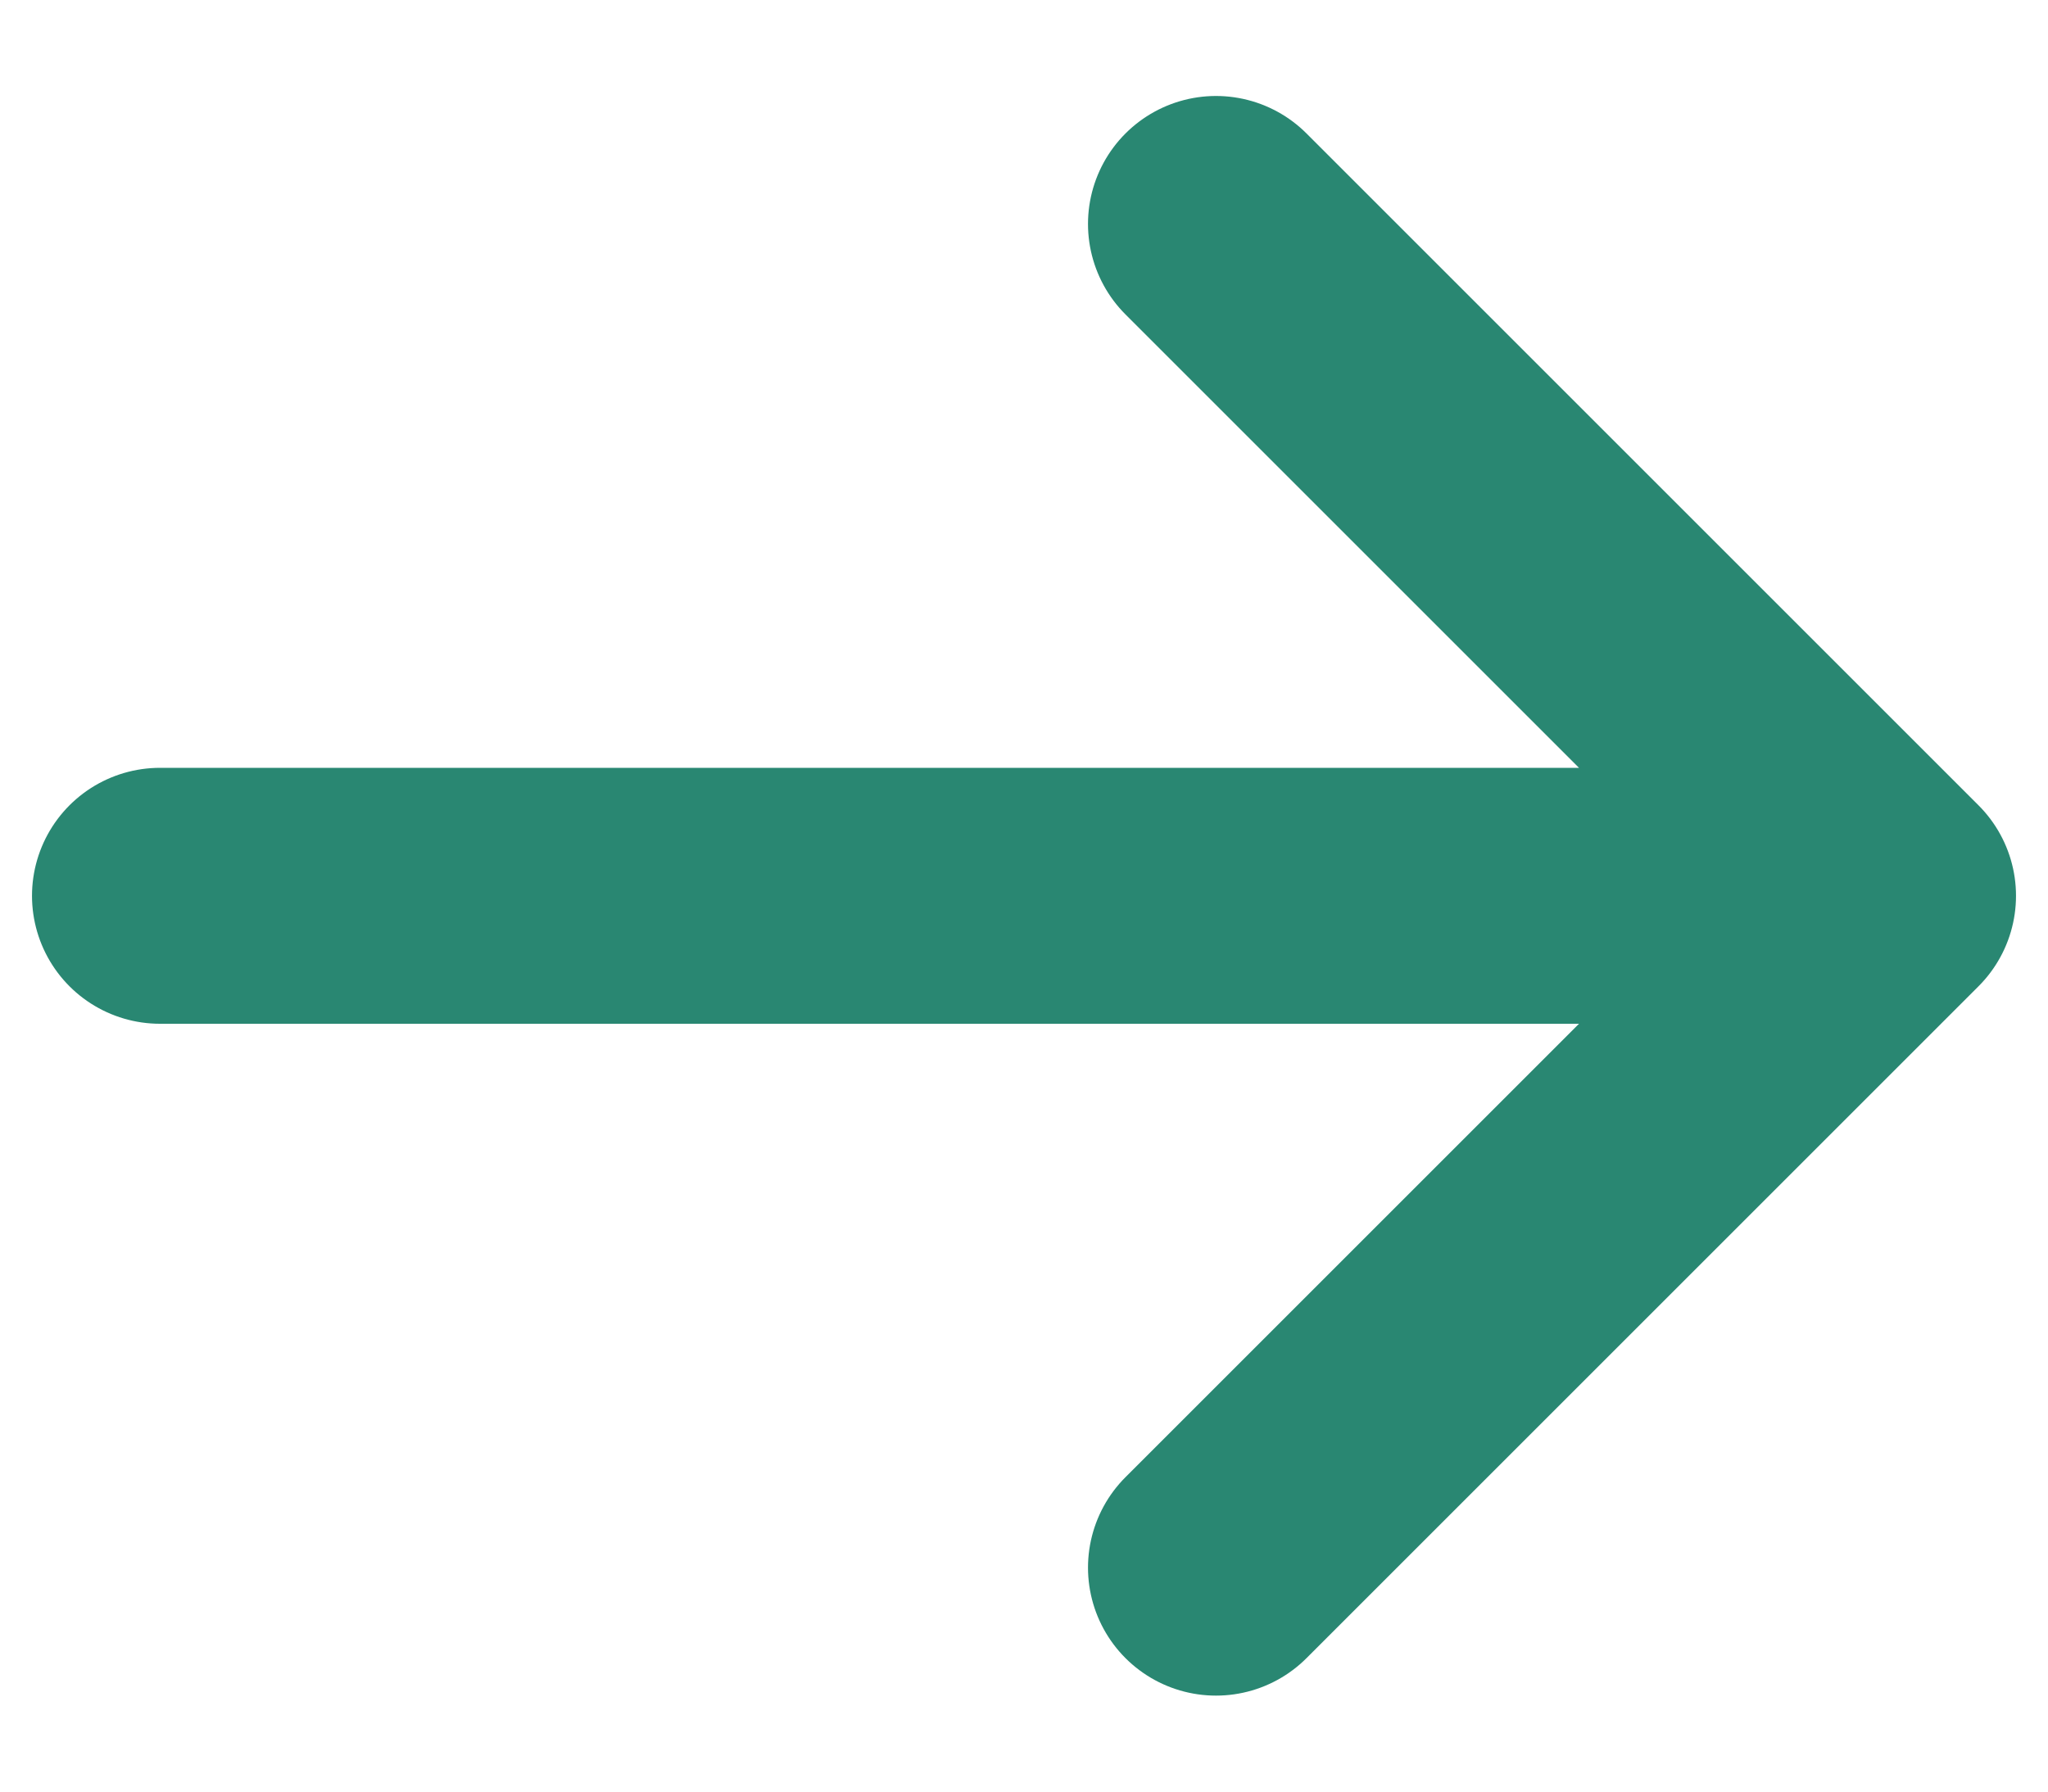 <svg width="16" height="14" viewBox="0 0 16 14" fill="none" xmlns="http://www.w3.org/2000/svg">
<path d="M9.5 1.75L14.75 7M14.75 7L9.5 12.25M14.75 7L1.25 7" stroke="#298772" stroke-width="2" stroke-linecap="round" stroke-linejoin="round"/>
</svg>
